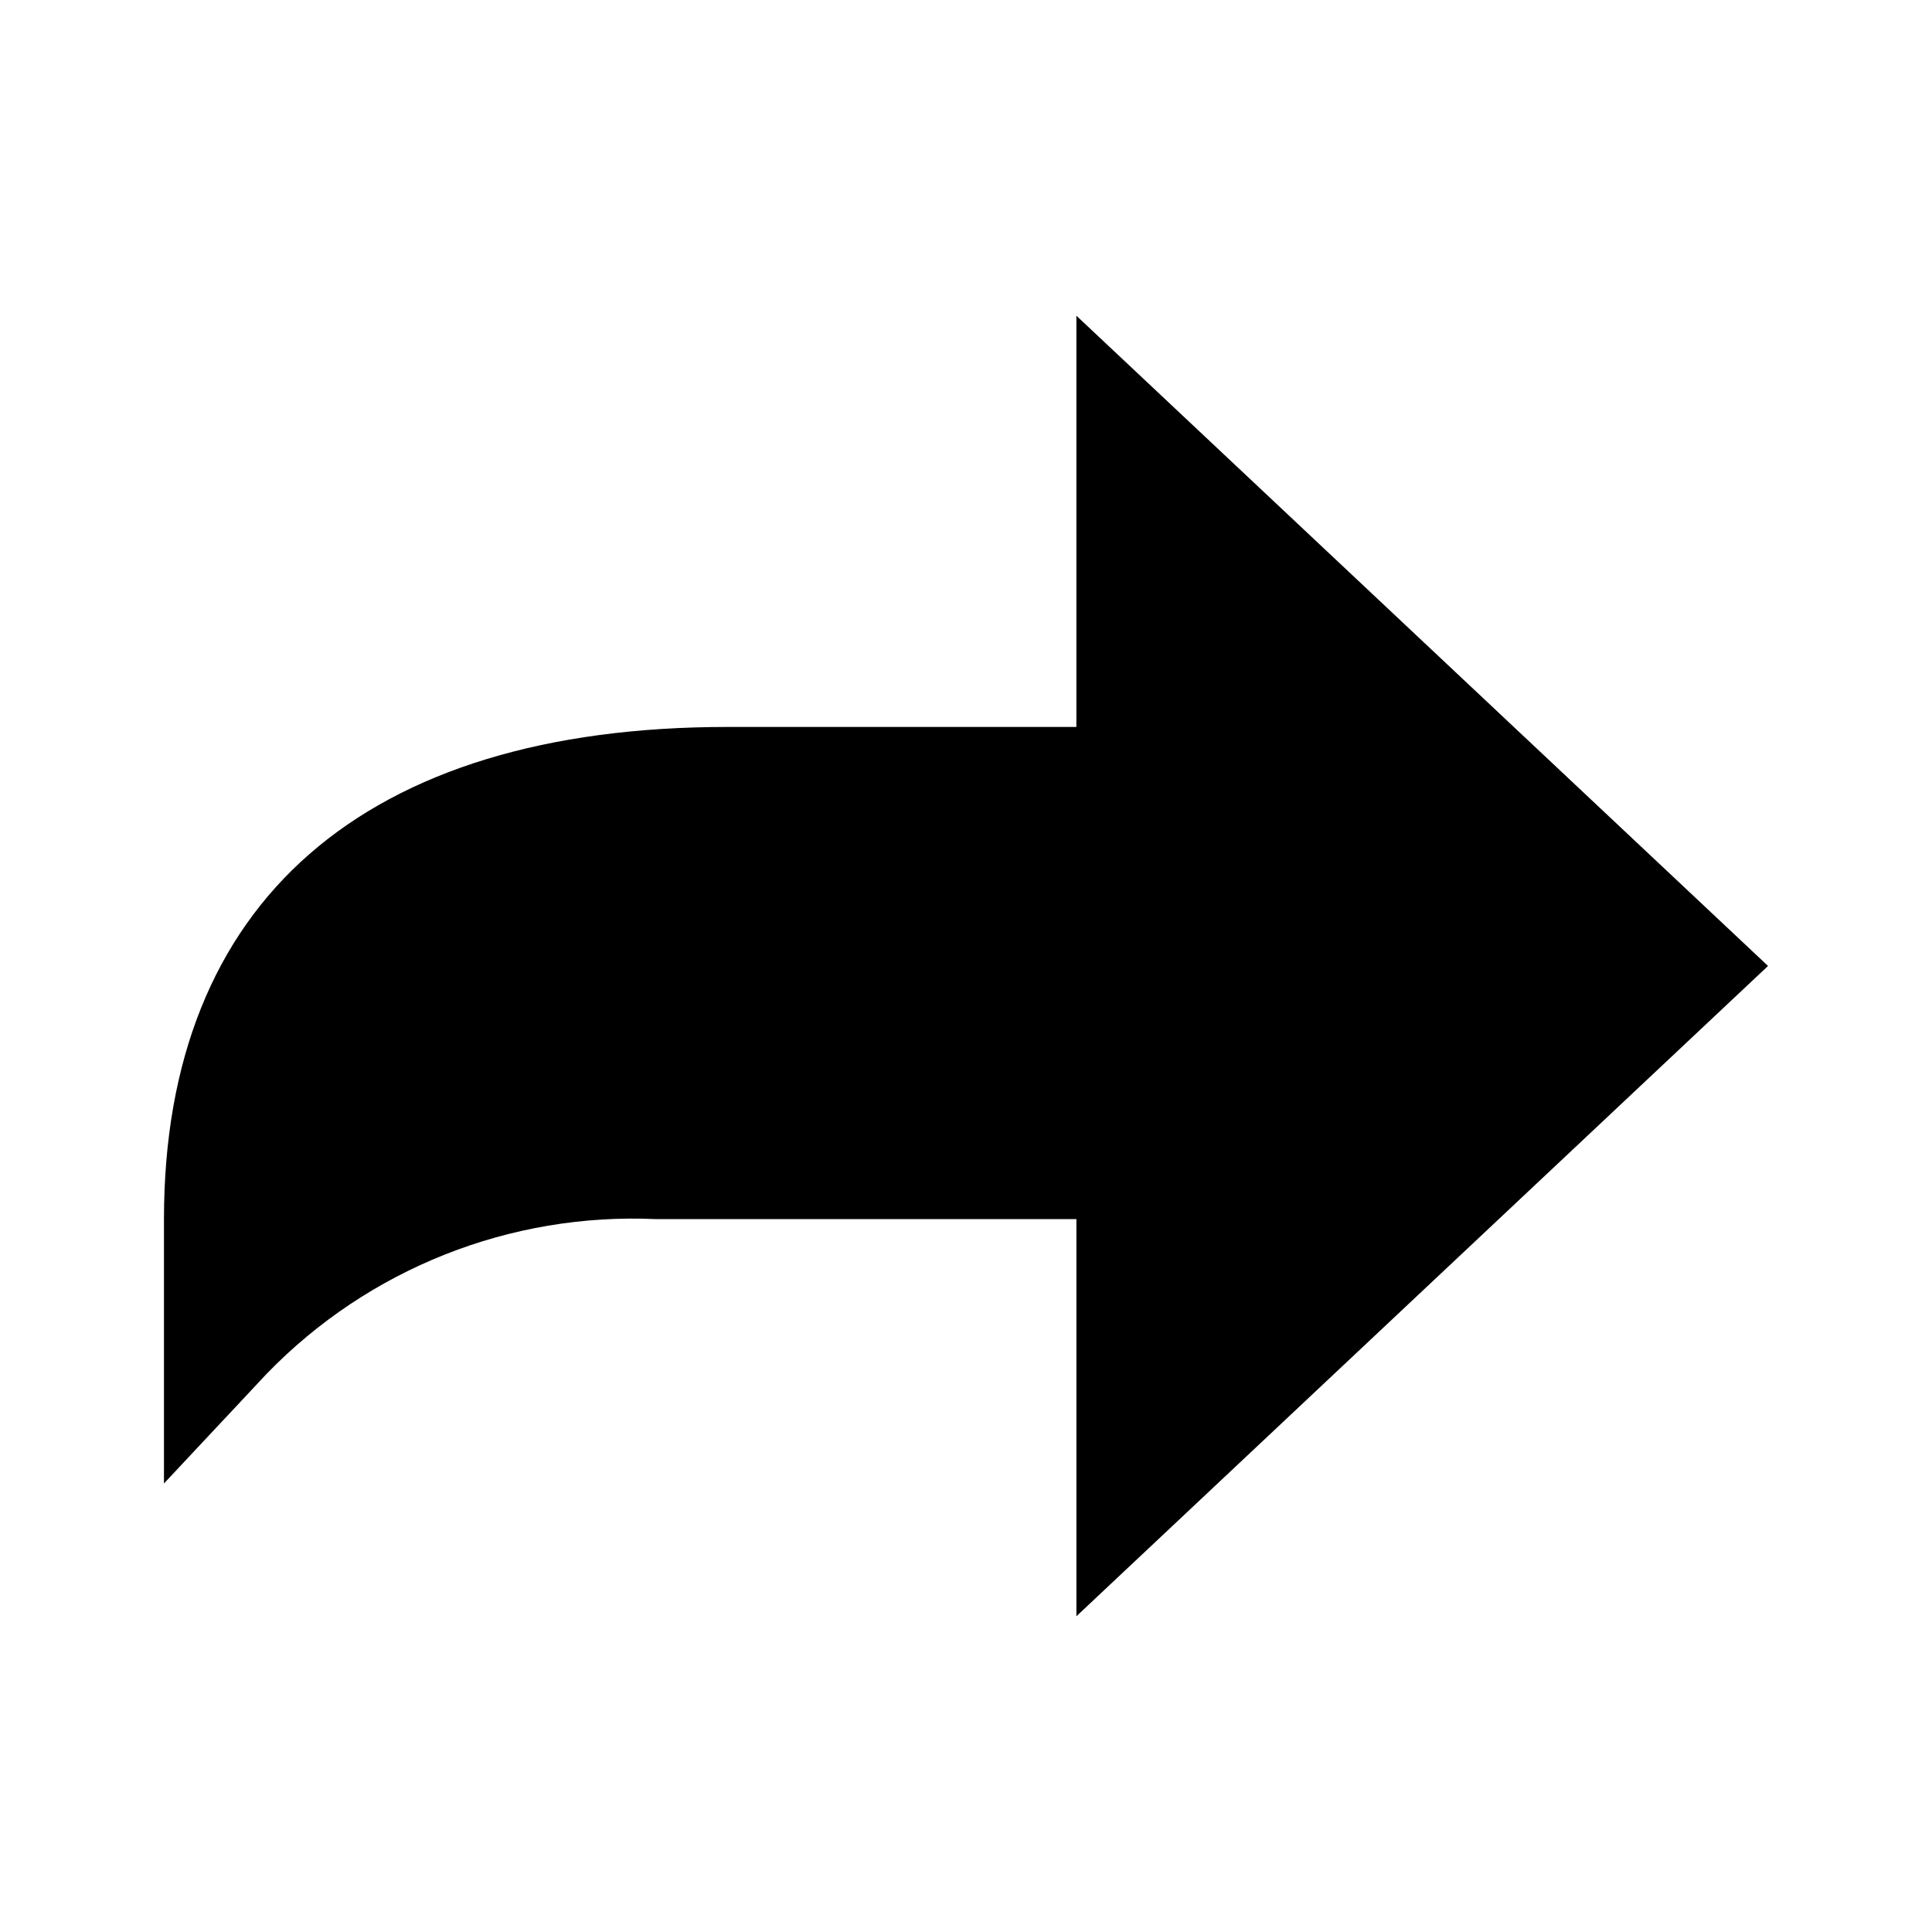 <?xml version="1.0" encoding="UTF-8"?>
<!-- Uploaded to: ICON Repo, www.iconrepo.com, Generator: ICON Repo Mixer Tools -->
<svg fill="#000000" width="800px" height="800px" version="1.1" viewBox="144 144 512 512" xmlns="http://www.w3.org/2000/svg">
 <path d="m429.26 572.32v-105.24h-111.38c-38.672-1.762-76.246 13.152-103.18 40.961l-27.246 29.09v-70.051c0-84.102 53.043-130.43 149.35-130.43h92.449l0.004-108.98 183.29 172.32z"/>
</svg>